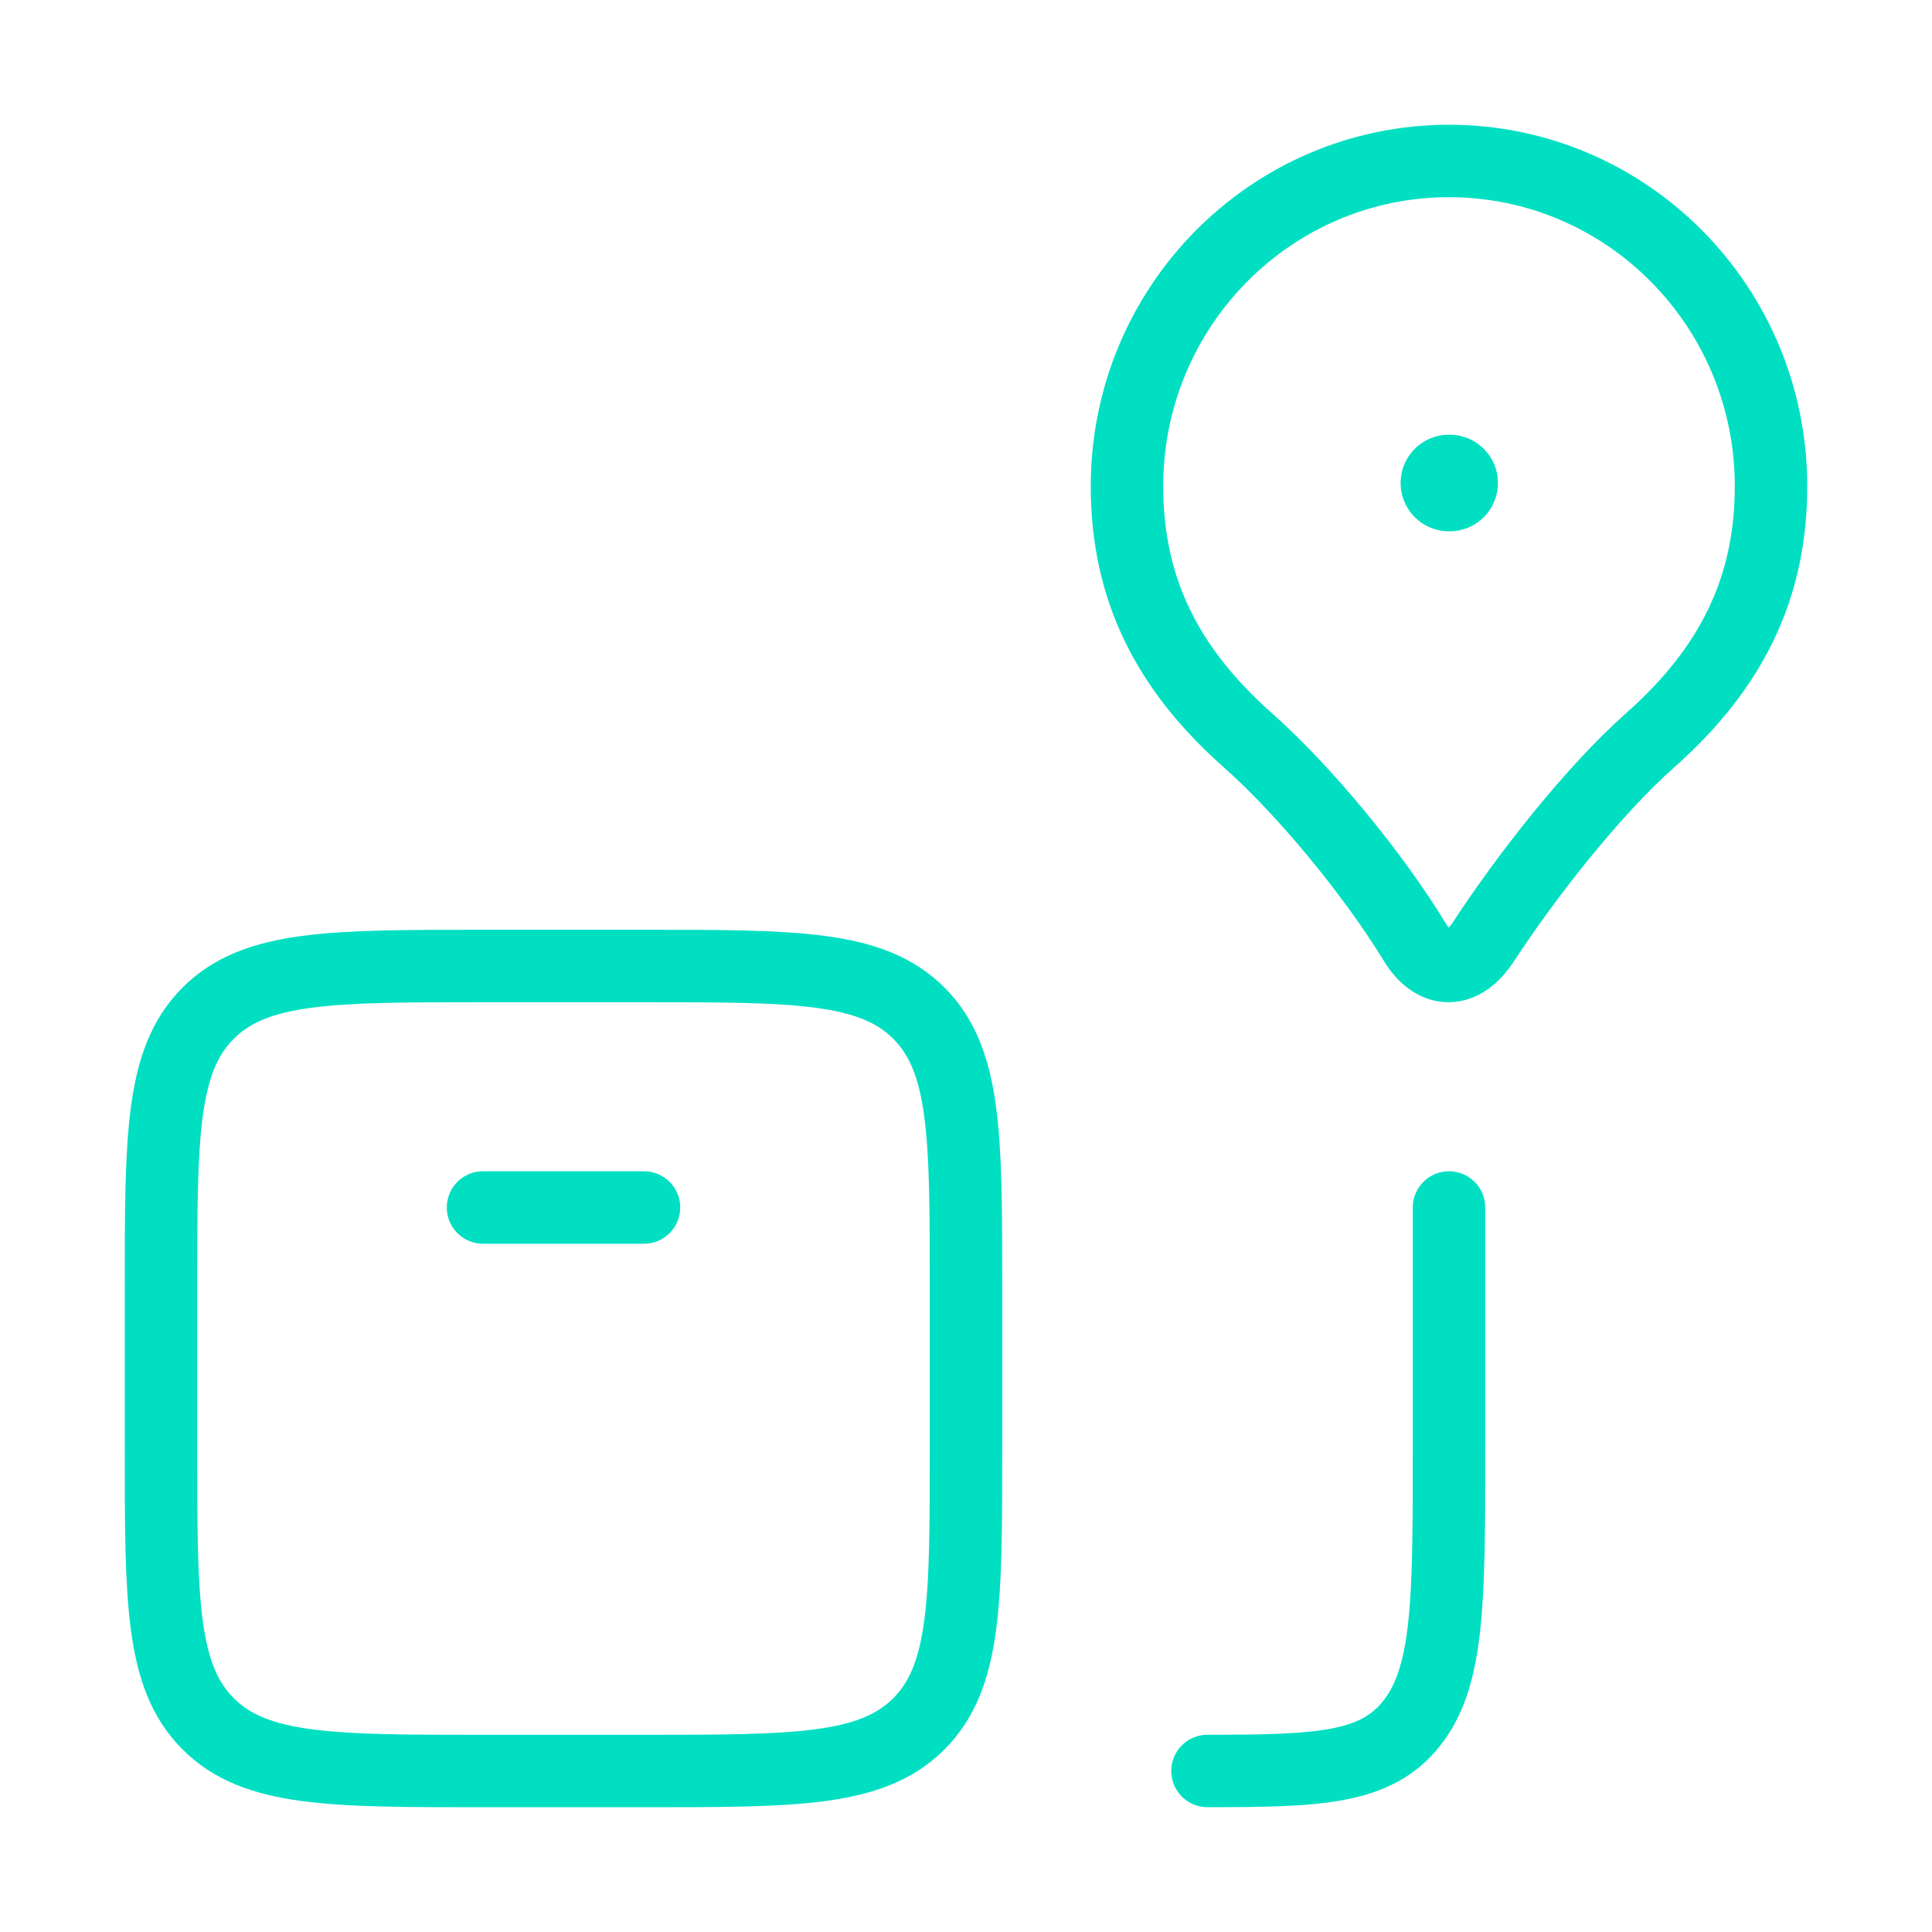 <svg width="40" height="40" viewBox="0 0 40 40" fill="none" xmlns="http://www.w3.org/2000/svg">
<path d="M13.333 36.667H10C6.857 36.667 5.286 36.667 4.31 35.69C3.333 34.714 3.333 33.143 3.333 30V26.667C3.333 23.524 3.333 21.953 4.31 20.976C5.286 20 6.857 20 10 20H13.333C16.476 20 18.047 20 19.024 20.976C20 21.953 20 23.524 20 26.667V30C20 33.143 20 34.714 19.024 35.69C18.047 36.667 16.476 36.667 13.333 36.667Z" stroke="#00DFC2" stroke-width="1.5" stroke-linecap="round" stroke-linejoin="round"/>
<path d="M10 25H13.333" stroke="#00DFC2" stroke-width="1.5" stroke-linecap="round" stroke-linejoin="round"/>
<path d="M30 3.333C26.318 3.333 23.333 6.348 23.333 10.067C23.333 12.194 24.167 13.847 25.833 15.324C27.008 16.365 28.431 18.094 29.286 19.496C29.695 20.168 30.275 20.168 30.714 19.496C31.612 18.122 32.992 16.365 34.167 15.324C35.833 13.847 36.667 12.194 36.667 10.067C36.667 6.348 33.682 3.333 30 3.333Z" stroke="#00DFC2" stroke-width="1.5" stroke-linejoin="round"/>
<path d="M30 25V30C30 33.143 30 34.714 29.219 35.69C28.473 36.623 27.294 36.665 25 36.666" stroke="#00DFC2" stroke-width="1.5" stroke-linecap="round" stroke-linejoin="round"/>
<path d="M30.013 10H29.998" stroke="#00DFC2" stroke-width="2" stroke-linecap="round" stroke-linejoin="round"/>
</svg>
